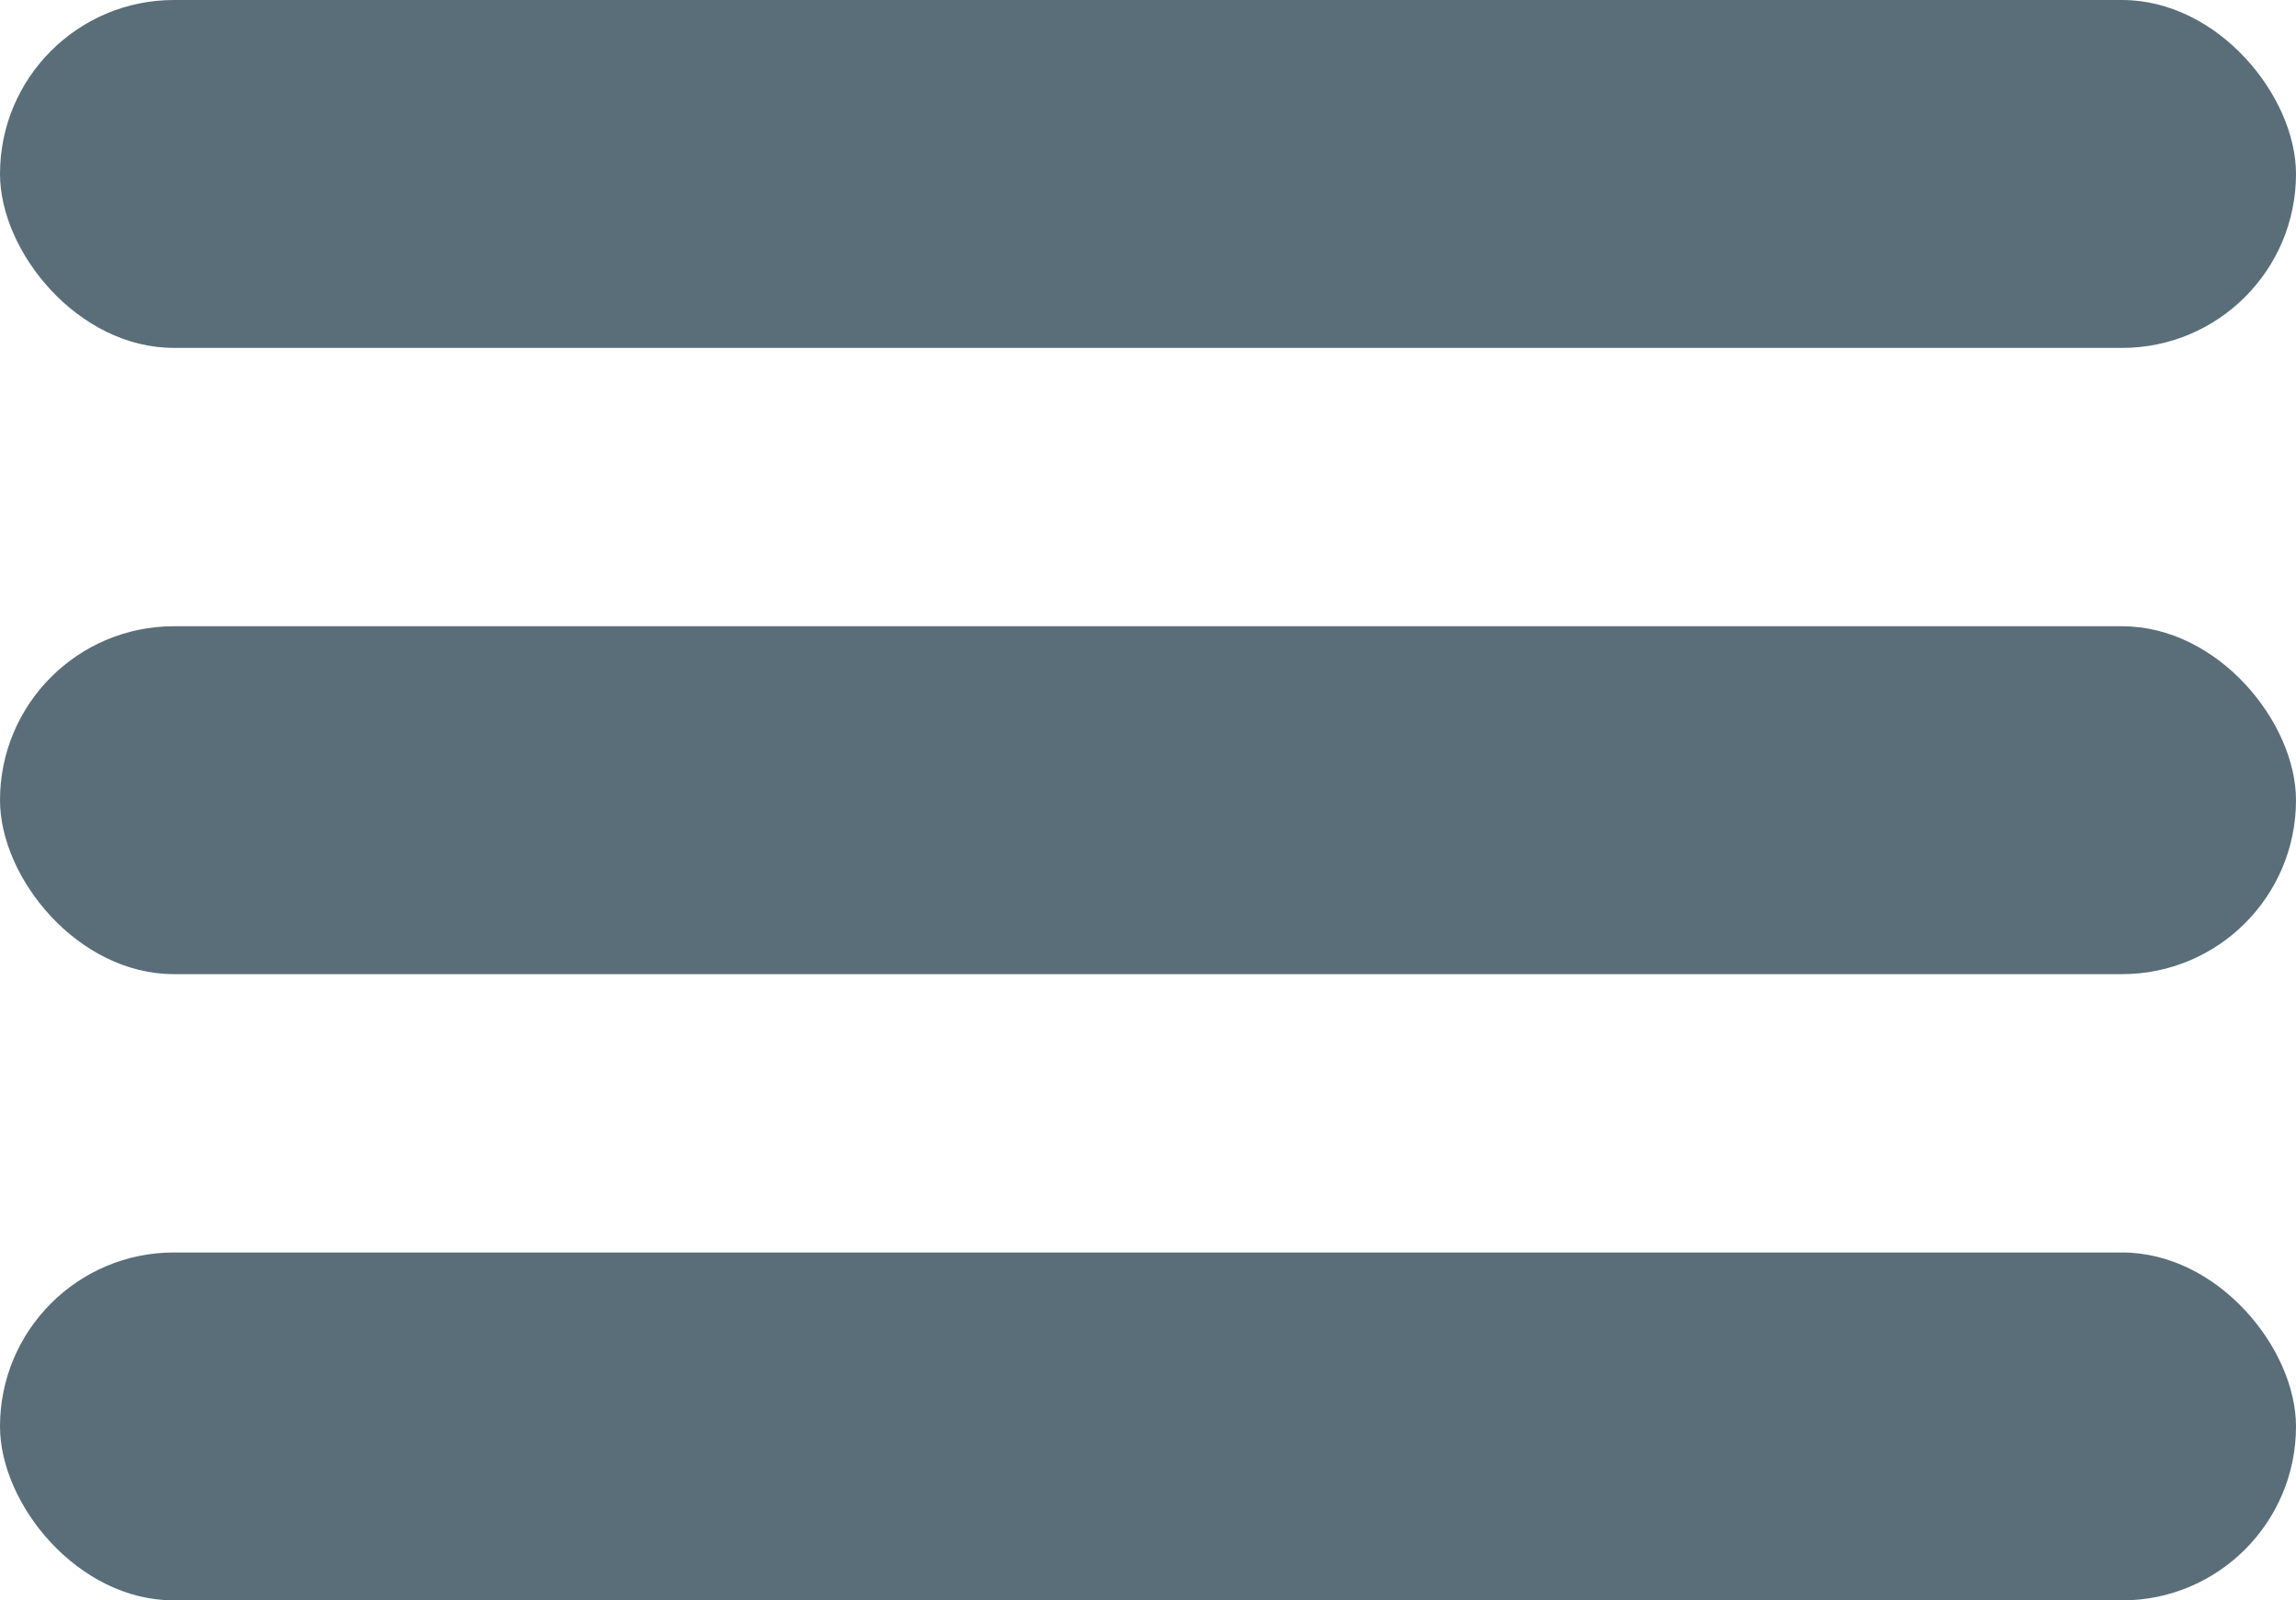 <?xml version="1.0" encoding="UTF-8"?> <svg xmlns="http://www.w3.org/2000/svg" width="33" height="23" viewBox="0 0 33 23" fill="none"> <rect width="33" height="5" rx="2.5" fill="#5A6E79"></rect> <rect y="9" width="33" height="5" rx="2.5" fill="#5A6E79"></rect> <rect y="18" width="33" height="5" rx="2.5" fill="#5A6E79"></rect> </svg> 